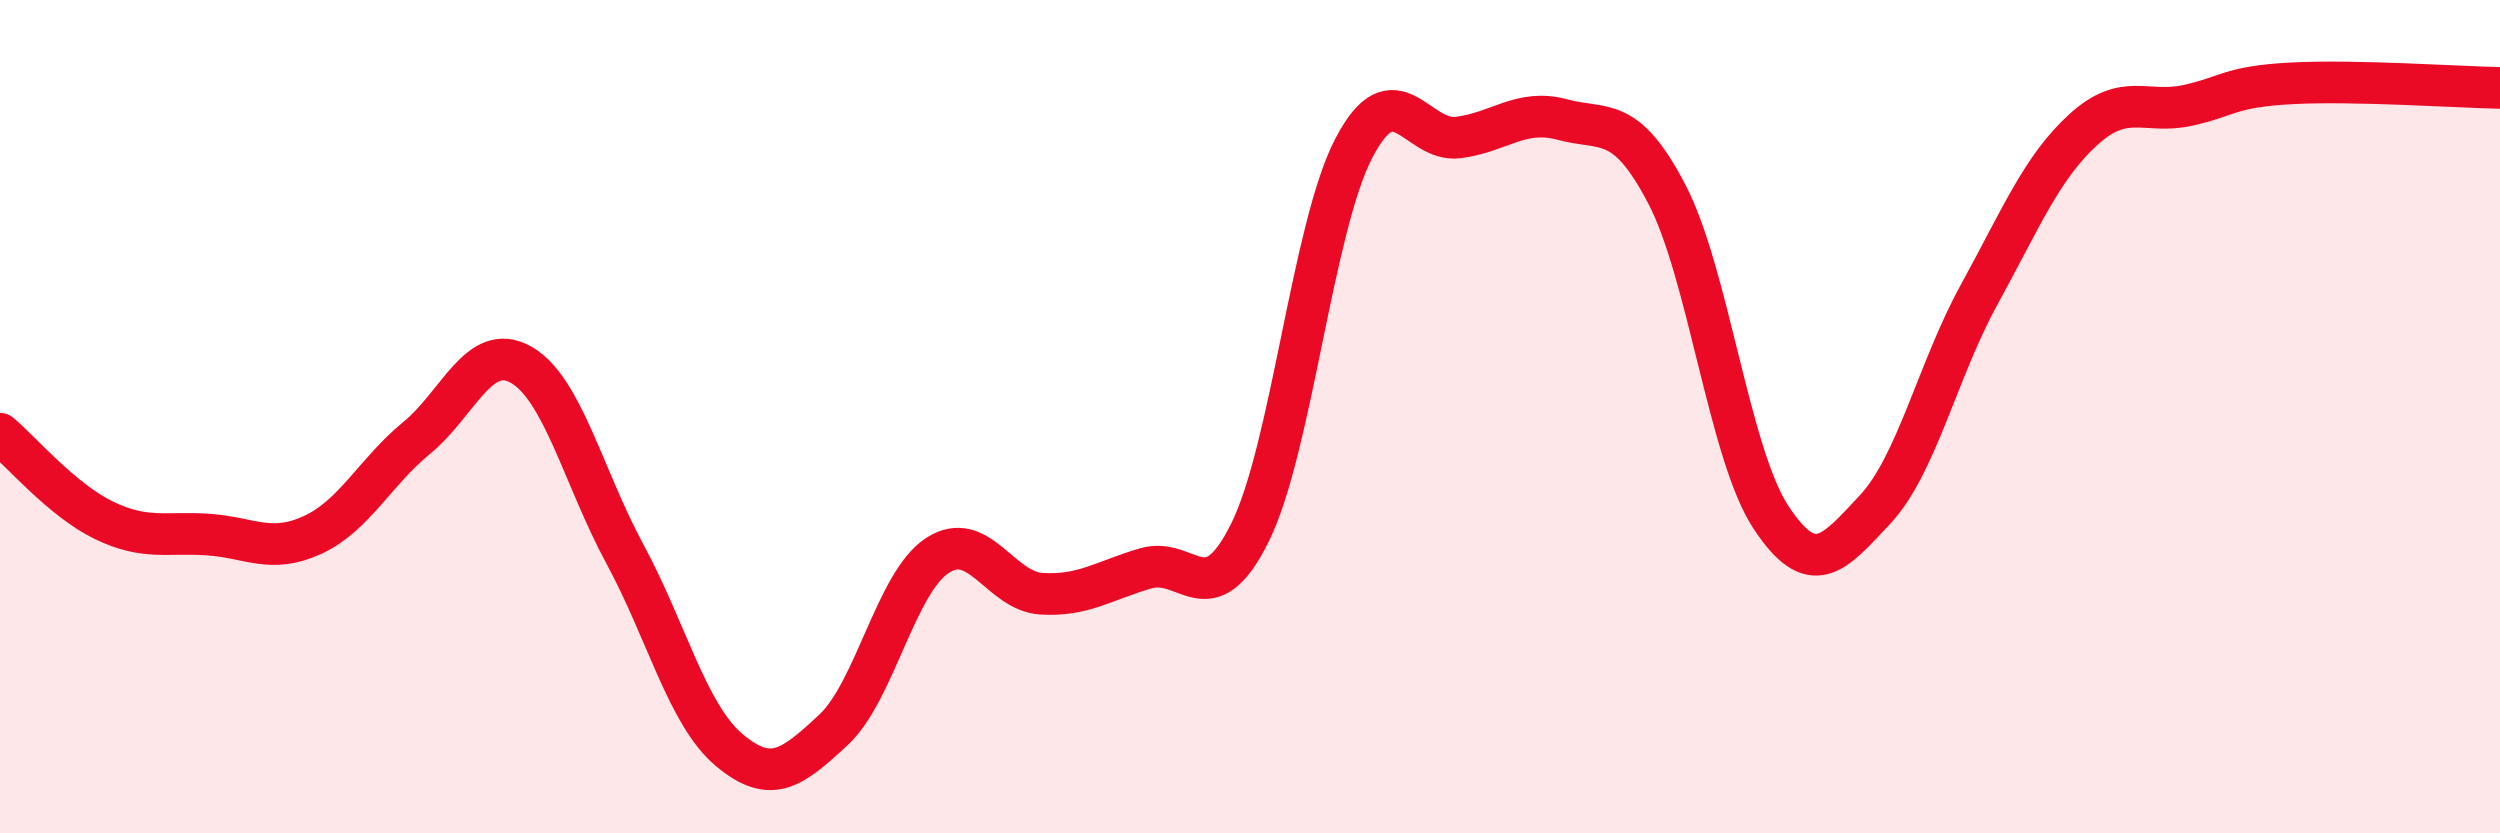 
    <svg width="60" height="20" viewBox="0 0 60 20" xmlns="http://www.w3.org/2000/svg">
      <path
        d="M 0,10.41 C 0.5,10.83 1.5,12.01 2.5,12.49 C 3.5,12.97 4,12.76 5,12.83 C 6,12.9 6.5,13.3 7.5,12.84 C 8.5,12.38 9,11.33 10,10.51 C 11,9.69 11.5,8.19 12.5,8.75 C 13.5,9.31 14,11.45 15,13.3 C 16,15.15 16.5,17.16 17.5,18 C 18.5,18.84 19,18.45 20,17.52 C 21,16.59 21.5,13.98 22.5,13.33 C 23.5,12.68 24,14.19 25,14.25 C 26,14.31 26.5,13.93 27.5,13.64 C 28.5,13.35 29,14.8 30,12.78 C 31,10.76 31.5,5.44 32.5,3.54 C 33.5,1.64 34,3.43 35,3.3 C 36,3.17 36.5,2.6 37.5,2.87 C 38.5,3.14 39,2.74 40,4.65 C 41,6.56 41.5,10.89 42.5,12.41 C 43.5,13.93 44,13.3 45,12.23 C 46,11.16 46.5,8.89 47.5,7.07 C 48.5,5.25 49,4.02 50,3.11 C 51,2.2 51.5,2.75 52.5,2.53 C 53.5,2.31 53.5,2.08 55,2 C 56.5,1.92 59,2.09 60,2.11L60 20L0 20Z"
        fill="#EB0A25"
        opacity="0.1"
        stroke-linecap="round"
        stroke-linejoin="round"
      />
      <path
        d="M 0,10.41 C 0.5,10.83 1.5,12.01 2.5,12.49 C 3.5,12.97 4,12.76 5,12.83 C 6,12.9 6.5,13.3 7.5,12.84 C 8.5,12.38 9,11.33 10,10.51 C 11,9.69 11.5,8.19 12.5,8.75 C 13.5,9.31 14,11.45 15,13.3 C 16,15.15 16.5,17.16 17.5,18 C 18.5,18.84 19,18.45 20,17.52 C 21,16.59 21.5,13.98 22.5,13.33 C 23.5,12.68 24,14.19 25,14.25 C 26,14.31 26.5,13.93 27.5,13.64 C 28.5,13.35 29,14.8 30,12.78 C 31,10.76 31.5,5.44 32.5,3.54 C 33.5,1.64 34,3.43 35,3.3 C 36,3.17 36.5,2.6 37.5,2.87 C 38.5,3.14 39,2.74 40,4.65 C 41,6.56 41.5,10.89 42.5,12.41 C 43.5,13.93 44,13.3 45,12.23 C 46,11.16 46.5,8.89 47.5,7.07 C 48.5,5.25 49,4.02 50,3.11 C 51,2.2 51.5,2.75 52.5,2.53 C 53.5,2.31 53.5,2.08 55,2 C 56.5,1.92 59,2.09 60,2.11"
        stroke="#EB0A25"
        stroke-width="1"
        fill="none"
        stroke-linecap="round"
        stroke-linejoin="round"
      />
    </svg>
  